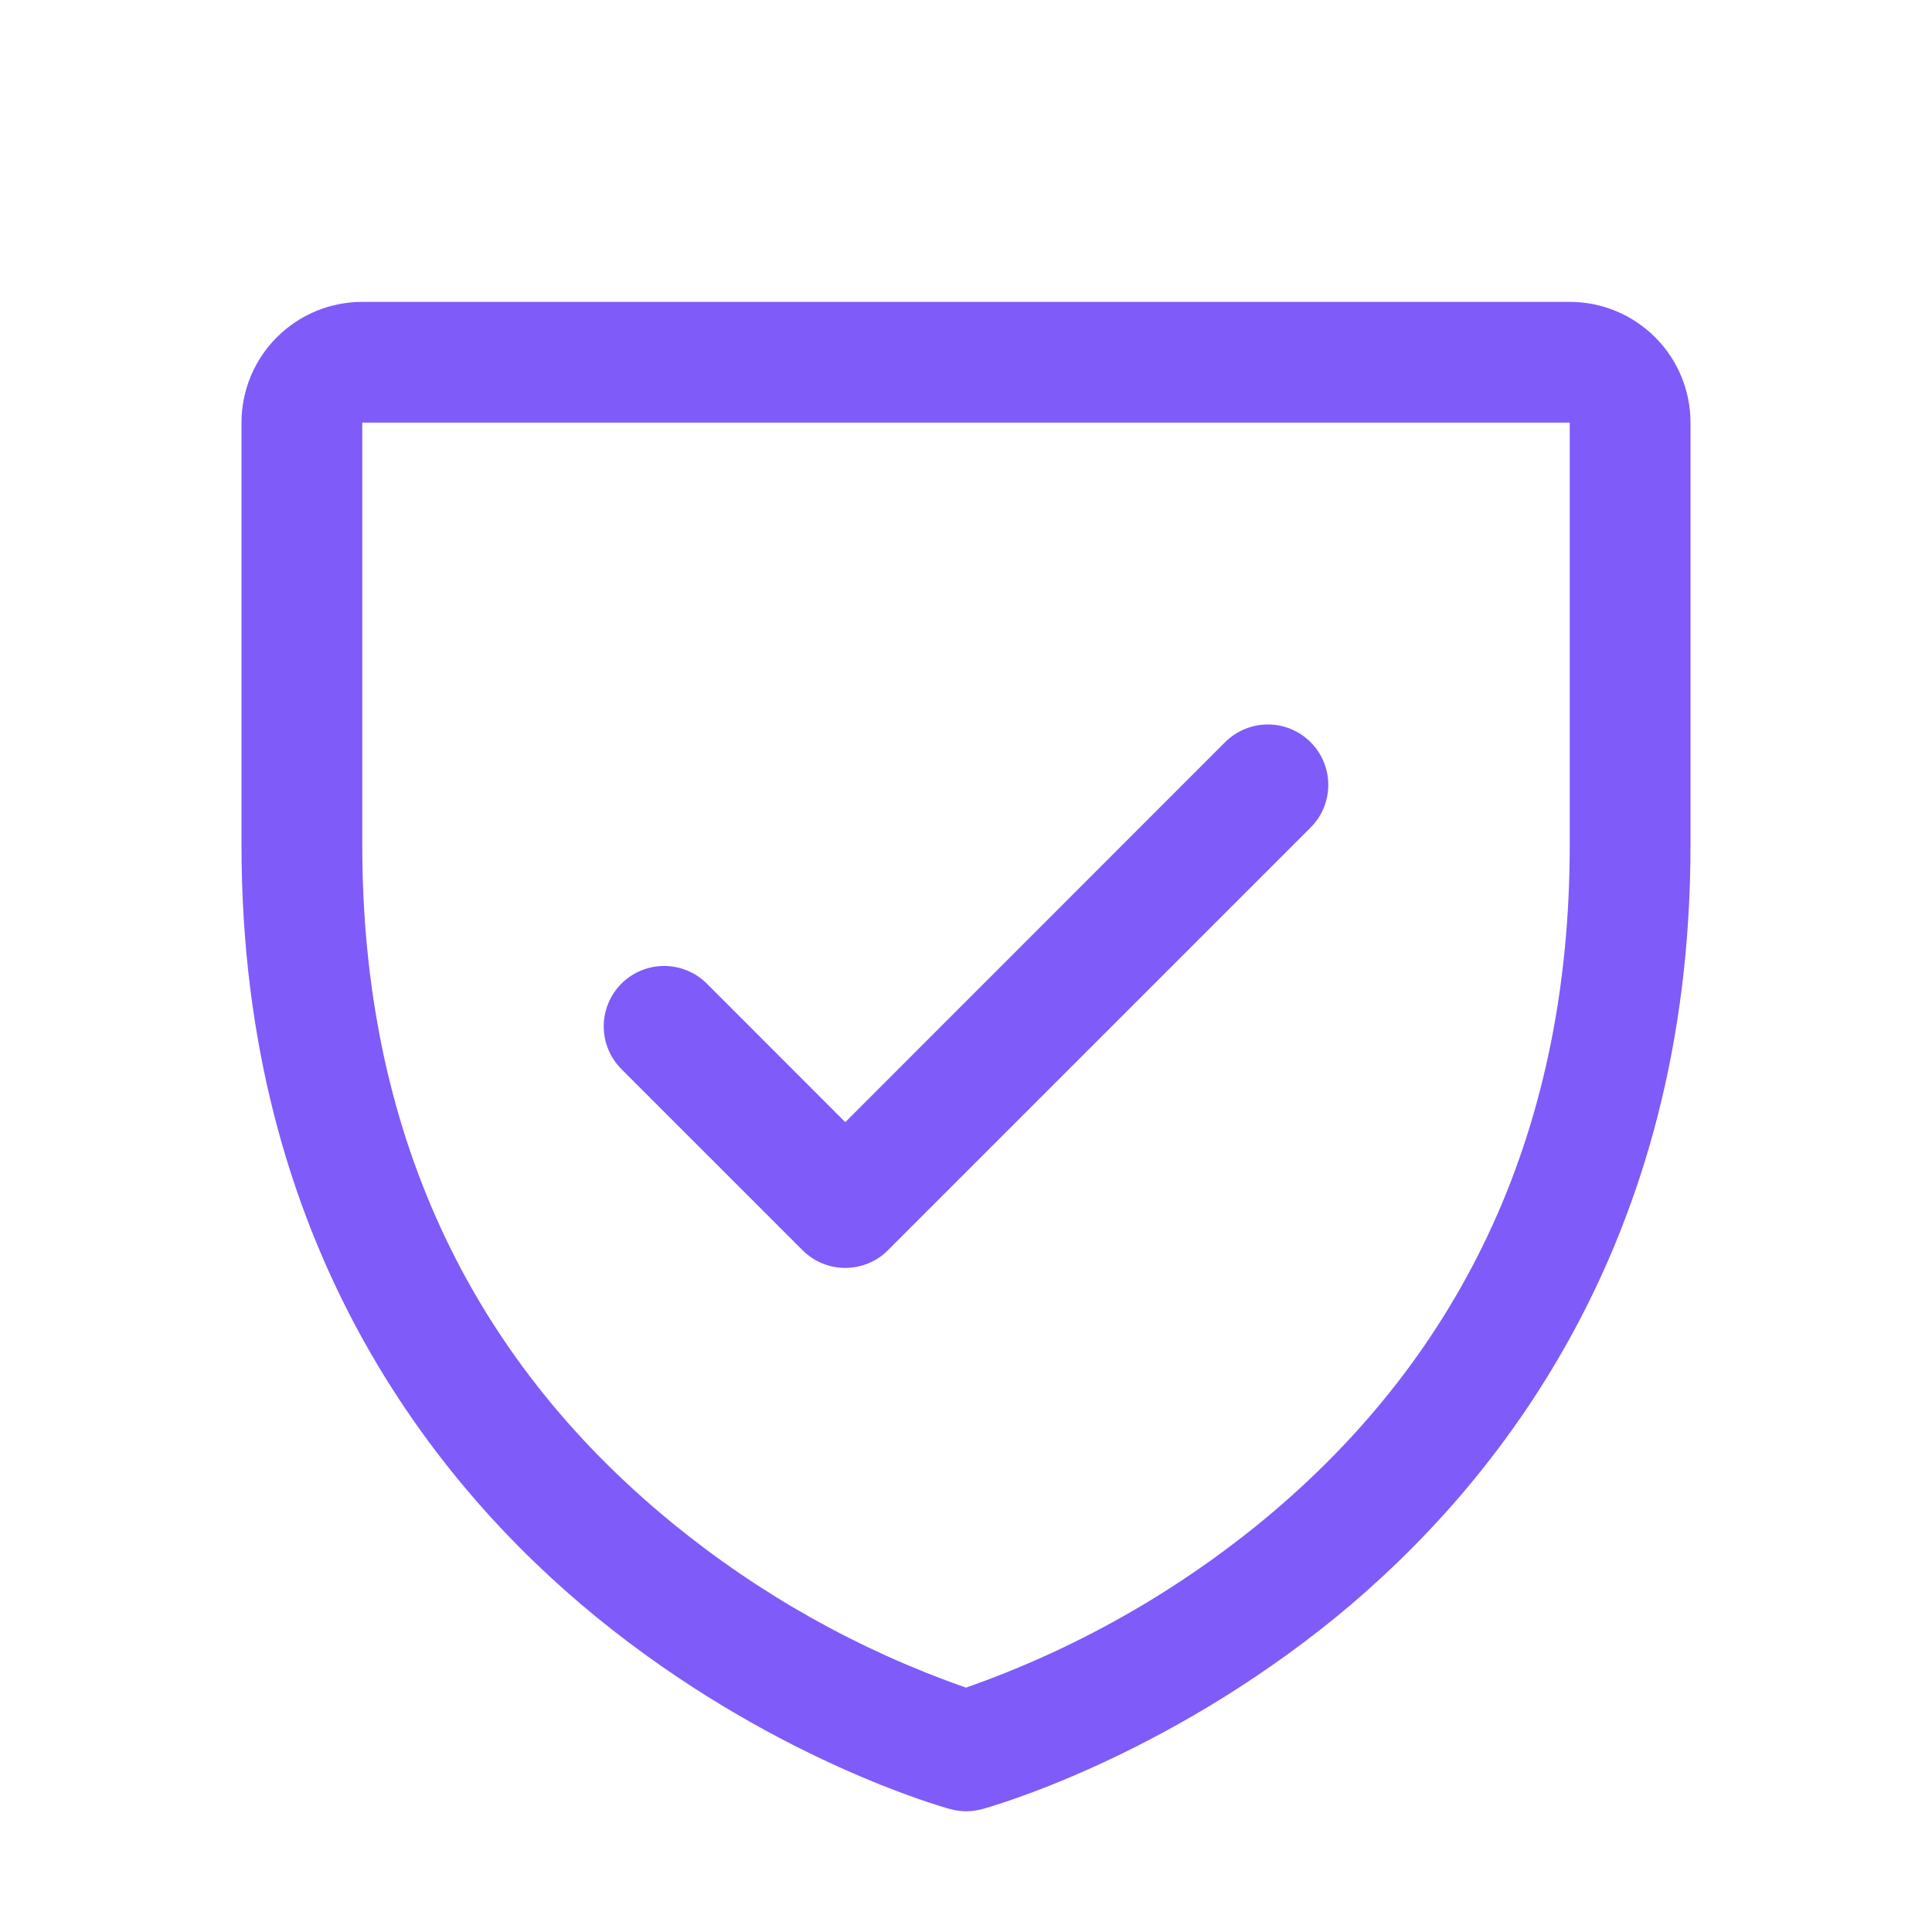 <svg width="45" height="45" viewBox="0 0 45 45" fill="none" xmlns="http://www.w3.org/2000/svg">
<path d="M36.562 7.031H8.438C7.692 7.031 6.976 7.328 6.449 7.855C5.921 8.382 5.625 9.098 5.625 9.844V19.688C5.625 28.955 10.111 34.571 13.874 37.651C17.928 40.966 21.96 42.091 22.136 42.138C22.378 42.204 22.633 42.204 22.874 42.138C23.05 42.091 27.077 40.966 31.136 37.651C34.889 34.571 39.375 28.955 39.375 19.688V9.844C39.375 9.098 39.079 8.382 38.551 7.855C38.024 7.328 37.308 7.031 36.562 7.031ZM36.562 19.688C36.562 26.204 34.161 31.493 29.426 35.406C27.364 37.103 25.02 38.424 22.5 39.308C20.013 38.44 17.698 37.142 15.659 35.474C10.867 31.555 8.438 26.244 8.438 19.688V9.844H36.562V19.688ZM14.474 24.901C14.21 24.637 14.062 24.279 14.062 23.906C14.062 23.533 14.21 23.175 14.474 22.911C14.738 22.647 15.096 22.499 15.469 22.499C15.842 22.499 16.2 22.647 16.464 22.911L19.688 26.137L28.536 17.286C28.667 17.156 28.822 17.052 28.993 16.981C29.163 16.911 29.346 16.874 29.531 16.874C29.716 16.874 29.899 16.911 30.07 16.981C30.24 17.052 30.395 17.156 30.526 17.286C30.657 17.417 30.761 17.572 30.831 17.743C30.902 17.913 30.938 18.096 30.938 18.281C30.938 18.466 30.902 18.649 30.831 18.82C30.761 18.99 30.657 19.145 30.526 19.276L20.682 29.12C20.552 29.251 20.397 29.354 20.226 29.425C20.055 29.496 19.872 29.532 19.688 29.532C19.503 29.532 19.32 29.496 19.149 29.425C18.978 29.354 18.823 29.251 18.693 29.12L14.474 24.901Z" fill="#7F5BF9"/>
</svg>
